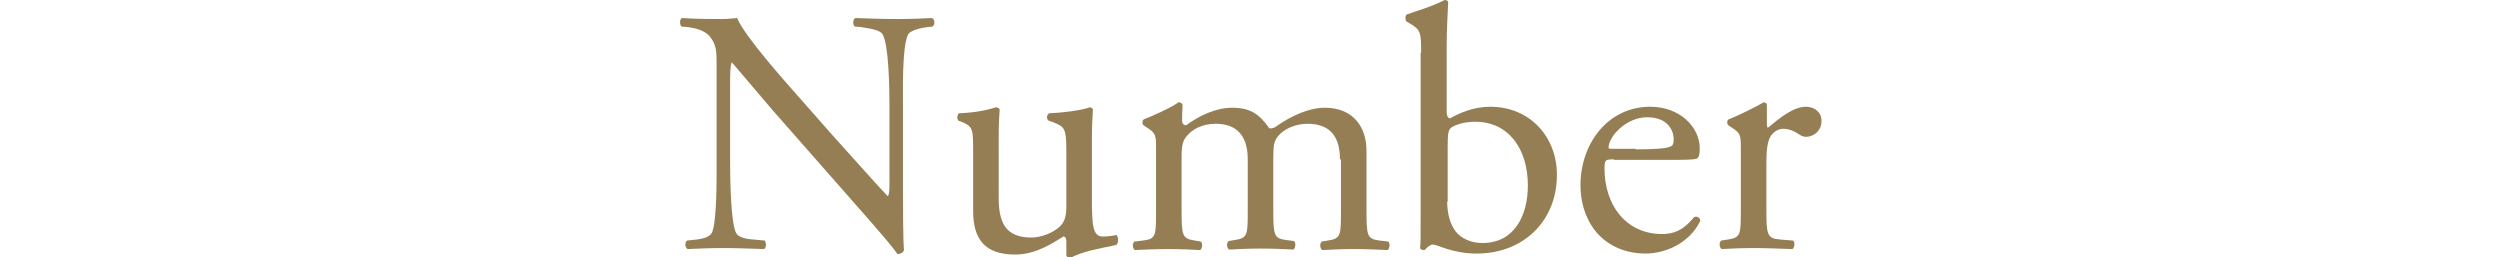 <?xml version="1.0" encoding="utf-8"?>
<!-- Generator: Adobe Illustrator 25.0.1, SVG Export Plug-In . SVG Version: 6.00 Build 0)  -->
<svg version="1.1" xmlns="http://www.w3.org/2000/svg" xmlns:xlink="http://www.w3.org/1999/xlink" x="0px" y="0px"
	 viewBox="0 0 498.9 51.3" style="enable-background:new 0 0 498.9 51.3;" xml:space="preserve">
<style type="text/css">
	.st0{fill:#F5ECDC;}
	.st1{opacity:0.2;fill:#75B8BC;}
	.st2{opacity:0.4;fill:#75B8BC;}
	.st3{opacity:0.6;fill:#75B8BC;}
	.st4{opacity:0.8;fill:#75B8BC;}
	.st5{fill:#75B8BC;}
	.st6{fill:#98C8D1;}
	.st7{opacity:0.2;fill:#E89A9A;}
	.st8{opacity:0.4;fill:#E89A9A;}
	.st9{opacity:0.6;fill:#E89A9A;}
	.st10{fill:#E89A9A;}
	.st11{fill:#EDB0B0;}
	.st12{opacity:0.5;}
	.st13{fill:#8C744D;}
	.st14{fill:#B29C76;}
	.st15{fill:none;stroke:#FFFFFF;stroke-width:0.75;stroke-miterlimit:10;}
	.st16{fill:#FFFFFF;}
	.st17{fill:#957E54;}
</style>
<g id="レイヤー_1">
	<g>
		<path class="st17" d="M180.2,37.8c0,2.1,0,10.3,0.2,12.1c-0.1,0.4-0.6,0.8-1.3,0.8c-0.8-1.2-2.8-3.6-8.9-10.5l-16.1-18.3
			c-1.9-2.2-6.6-7.8-8-9.4h-0.1c-0.3,0.8-0.3,2.4-0.3,4.5v15.1c0,3.3,0.1,12.3,1.2,14.4c0.4,0.8,1.8,1.2,3.5,1.3l2.2,0.2
			c0.4,0.6,0.3,1.4-0.1,1.7c-3.1-0.1-5.6-0.2-8.1-0.2c-2.9,0-4.8,0.1-7.2,0.2c-0.5-0.3-0.6-1.3-0.1-1.7l1.9-0.2
			c1.6-0.2,2.7-0.6,3.1-1.4c1-2.5,0.9-11,0.9-14.3V12.1c0-1.9-0.1-3.4-1.5-5c-1-1-2.6-1.5-4.3-1.7l-1.2-0.1
			c-0.4-0.4-0.4-1.5,0.1-1.7c2.9,0.2,6.6,0.2,7.8,0.2c1.1,0,2.3-0.1,3.2-0.2c1.4,3.5,9.6,12.7,11.9,15.3l6.7,7.6
			c4.8,5.3,8.2,9.2,11.4,12.6h0.1c0.3-0.3,0.3-1.5,0.3-2.9V21.2c0-3.3-0.1-12.3-1.4-14.4c-0.4-0.6-1.5-1-4.3-1.4l-1.2-0.1
			c-0.5-0.4-0.4-1.5,0.1-1.7c3.2,0.1,5.5,0.2,8.2,0.2c3,0,4.8-0.1,7.1-0.2c0.6,0.3,0.6,1.3,0.1,1.7l-1,0.1c-2.2,0.3-3.6,0.9-3.9,1.5
			c-1.2,2.5-1,11.1-1,14.3V37.8z"/>
		<path class="st17" d="M199.3,39.4c0,4.8,1.2,8,6.5,8c1.9,0,4.1-0.8,5.6-2.1c0.9-0.8,1.4-1.9,1.4-4V29.9c0-4.5-0.5-4.6-2.6-5.5
			l-0.9-0.3c-0.5-0.3-0.5-1.2,0.1-1.5c2.8-0.1,6.6-0.6,8.1-1.2c0.3,0.1,0.6,0.2,0.6,0.5c-0.1,1.3-0.2,3.5-0.2,6v11.7
			c0,5.5,0.2,7.6,2.2,7.6c0.8,0,1.7-0.1,2.7-0.3c0.4,0.3,0.5,1.7-0.1,2c-2.7,0.6-6.7,1.2-9.1,2.6c-0.3,0-0.7-0.2-0.8-0.5v-2.8
			c0-0.6-0.2-1-0.6-1c-2.1,1.3-5.5,3.6-9.6,3.6c-6.1,0-8.4-3.1-8.4-8.7V30.3c0-4.4,0-5-2.1-5.9l-0.8-0.3c-0.4-0.3-0.3-1.3,0.1-1.5
			c3.2-0.1,5.9-0.7,7.4-1.2c0.4,0.1,0.6,0.2,0.7,0.5c-0.1,1.2-0.2,2.6-0.2,6V39.4z"/>
		<path class="st17" d="M267.4,31.8c0-4.7-2.1-7.1-6.5-7.1c-2.6,0-4.8,1.2-5.8,2.4c-0.8,1-1,1.7-1,4.2v10.6c0,5,0.1,5.7,2.6,6
			l1.5,0.2c0.5,0.3,0.3,1.5-0.1,1.7c-2.1-0.1-4.1-0.2-6.5-0.2c-2.5,0-4.4,0.1-6.3,0.2c-0.5-0.2-0.6-1.4-0.1-1.7l1.2-0.2
			c2.6-0.4,2.6-1,2.6-6V31.8c0-4.6-2.1-7.1-6.4-7.1c-2.8,0-4.8,1.2-5.8,2.5c-0.7,0.8-1,1.7-1,4v10.8c0,5,0.1,5.6,2.6,6l1.2,0.2
			c0.5,0.3,0.3,1.5-0.1,1.7c-1.9-0.1-3.9-0.2-6.3-0.2c-2.5,0-4.6,0.1-6.7,0.2c-0.5-0.2-0.6-1.4-0.1-1.7l1.7-0.2c2.6-0.3,2.6-1,2.6-6
			V29.7c0-2.7,0-3.1-1.9-4.3l-0.6-0.4c-0.3-0.3-0.3-1,0.1-1.2c1.6-0.6,5.6-2.4,6.9-3.4c0.3,0,0.6,0.1,0.8,0.5
			c-0.1,1.6-0.1,2.6-0.1,3.3c0,0.4,0.3,0.8,0.8,0.8c2.6-1.9,5.9-3.5,9.2-3.5c3.5,0,5.4,1.2,7.4,4.1c0.6,0.1,1.1-0.1,1.7-0.6
			c2.8-1.9,6.2-3.5,9.4-3.5c5.6,0,8.3,3.8,8.3,8.6v11.9c0,5,0.1,5.7,2.6,6l1.7,0.2c0.5,0.3,0.3,1.5-0.1,1.7
			c-2.3-0.1-4.3-0.2-6.7-0.2c-2.5,0-4.4,0.1-6.3,0.2c-0.5-0.2-0.6-1.4-0.1-1.7l1.2-0.2c2.6-0.4,2.6-1,2.6-6V31.8z"/>
		<path class="st17" d="M283.6,10.5c0-4.1-0.1-4.5-2.2-5.8l-0.7-0.4c-0.3-0.2-0.3-1.2,0-1.4c1.6-0.6,4.9-1.5,7.6-2.9
			c0.3,0,0.6,0.1,0.7,0.4c-0.1,2.4-0.3,5.6-0.3,8.6v13.1c0,1.2,0.3,1.5,0.7,1.5c1.8-1,4.6-2.3,8-2.3c7.9,0,13.3,6,13.3,13.6
			c0,9.2-6.7,15.7-16,15.7c-2.6,0-4.5-0.5-5.9-0.9c-1.5-0.5-2.4-0.9-2.9-0.9s-1.1,0.6-1.5,1c-0.1,0.1-0.1,0.1-0.3,0.1
			c-0.3,0-0.6-0.1-0.7-0.4c0.1-1,0.1-2.3,0.1-5.9V10.5z M288.8,40.2c0,2.4,0.6,4.6,1.7,6s3.1,2.3,5.3,2.3c6.5,0,9.1-5.6,9.1-11.5
			c0-7.1-3.7-12.7-10.5-12.7c-2.1,0-3.7,0.5-4.7,1.1c-0.7,0.5-0.8,1.2-0.8,4V40.2z"/>
		<path class="st17" d="M322.1,31.8c-1.8,0-1.9,0.1-1.9,1.9c0,7,4.1,13,11.5,13c2.3,0,4.2-0.7,6.4-3.4c0.7-0.2,1.2,0.2,1.2,0.8
			c-2.3,4.7-7.3,6.5-10.9,6.5c-4.5,0-8-1.9-10.1-4.6c-2.1-2.7-2.9-6-2.9-9c0-8.5,5.6-15.7,13.9-15.7c6,0,9.9,4.1,9.9,8.3
			c0,1-0.1,1.5-0.3,1.8c-0.2,0.4-1.2,0.5-4.1,0.5H322.1z M326.4,29.8c5.1,0,6.7-0.3,7.2-0.7c0.2-0.1,0.4-0.4,0.4-1.3
			c0-1.9-1.3-4.4-5.3-4.4c-4.1,0-7.6,3.7-7.7,6c0,0.1,0,0.3,0.5,0.3H326.4z"/>
		<path class="st17" d="M347.4,29.7c0-2.7,0-3.1-1.9-4.3l-0.6-0.4c-0.3-0.3-0.3-1,0.1-1.2c1.6-0.6,5.3-2.4,7-3.4
			c0.3,0.1,0.6,0.2,0.6,0.5v4c0,0.3,0.1,0.6,0.2,0.6c2.4-2,5.1-4.2,7.6-4.2c1.7,0,3.1,1.1,3.1,2.8c0,2.3-1.9,3.2-3,3.2
			c-0.7,0-1-0.2-1.5-0.5c-1-0.7-2.1-1.1-3.1-1.1c-1.1,0-1.9,0.6-2.5,1.4c-0.7,1-0.9,3-0.9,5.3v9.4c0,5,0.1,5.8,2.8,6l2.5,0.2
			c0.5,0.3,0.3,1.5-0.1,1.7c-3.3-0.1-5.3-0.2-7.7-0.2c-2.5,0-4.6,0.1-6.4,0.2c-0.5-0.2-0.6-1.4-0.1-1.7l1.3-0.2c2.6-0.4,2.6-1,2.6-6
			V29.7z"/>
	</g>
</g>
<g id="レイヤー_2">
</g>
</svg>

